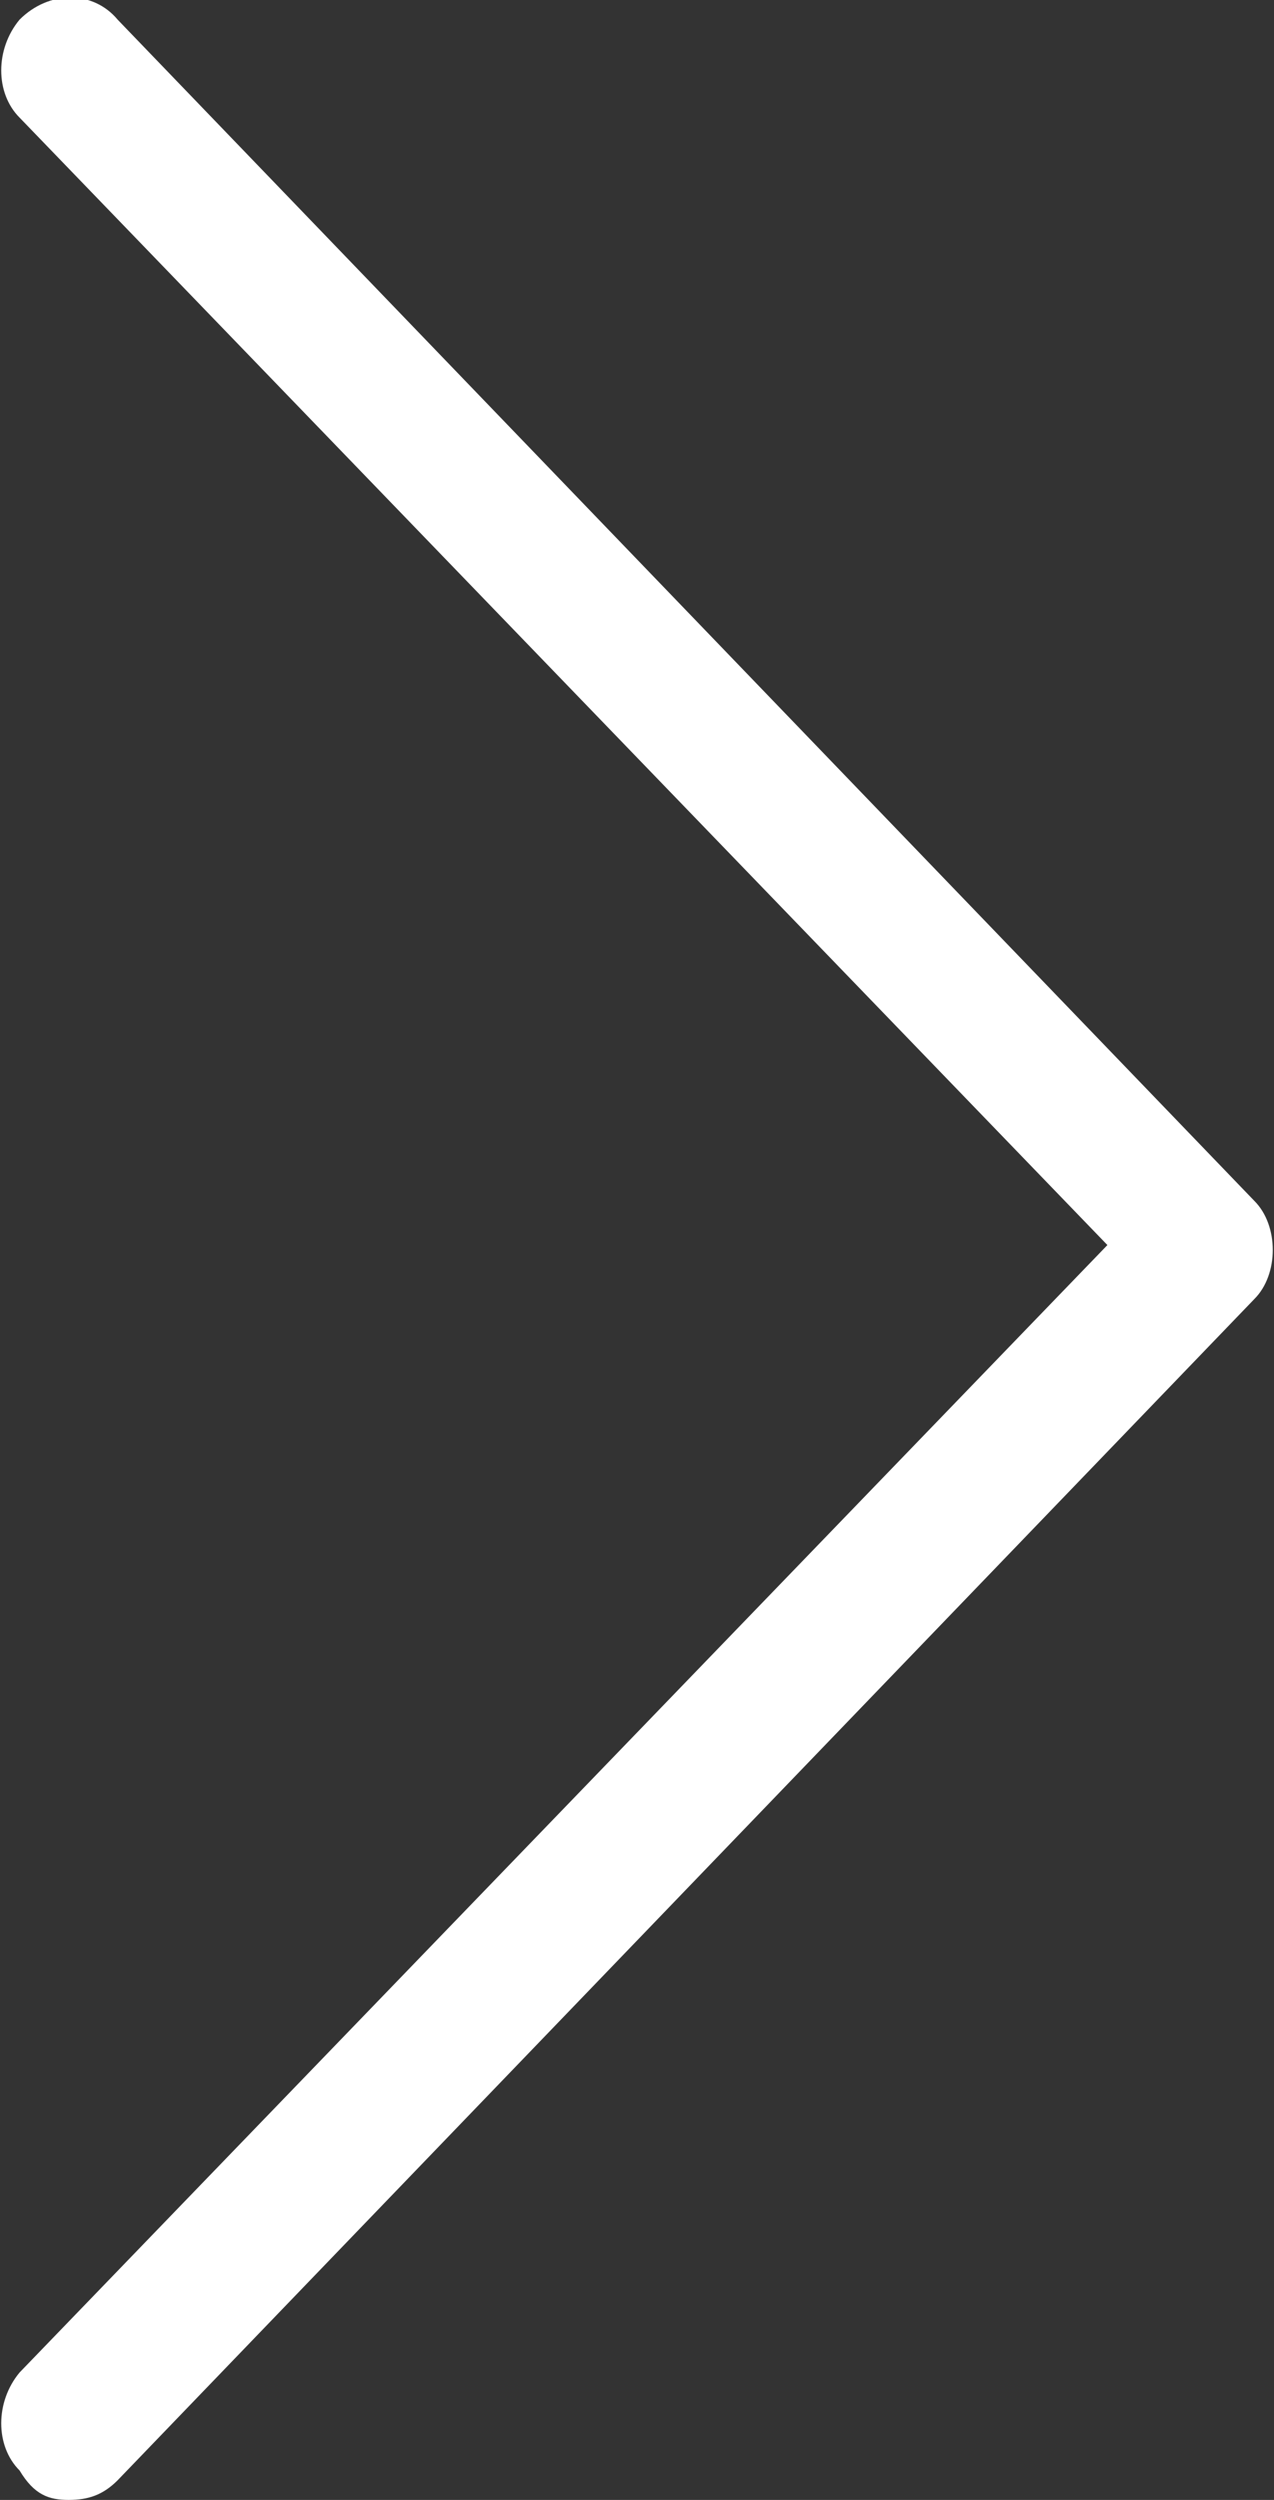 <svg xmlns="http://www.w3.org/2000/svg" viewBox="0 0 26 51">
  <rect x="0" y="0" width="26" height="51" fill="#333333" stroke="none"/>
  <path fill="#fff"
        d="M25.6 24.5L2.4.4C1.9-.2 1-.2.4.4c-.5.6-.5 1.5 0 2l22.2 23-22.2 23c-.5.6-.5 1.5 0 2 .3.5.6.6 1 .6s.7-.1 1-.4l23.2-24.1c.5-.5.5-1.5 0-2zm0 0"/>
</svg>